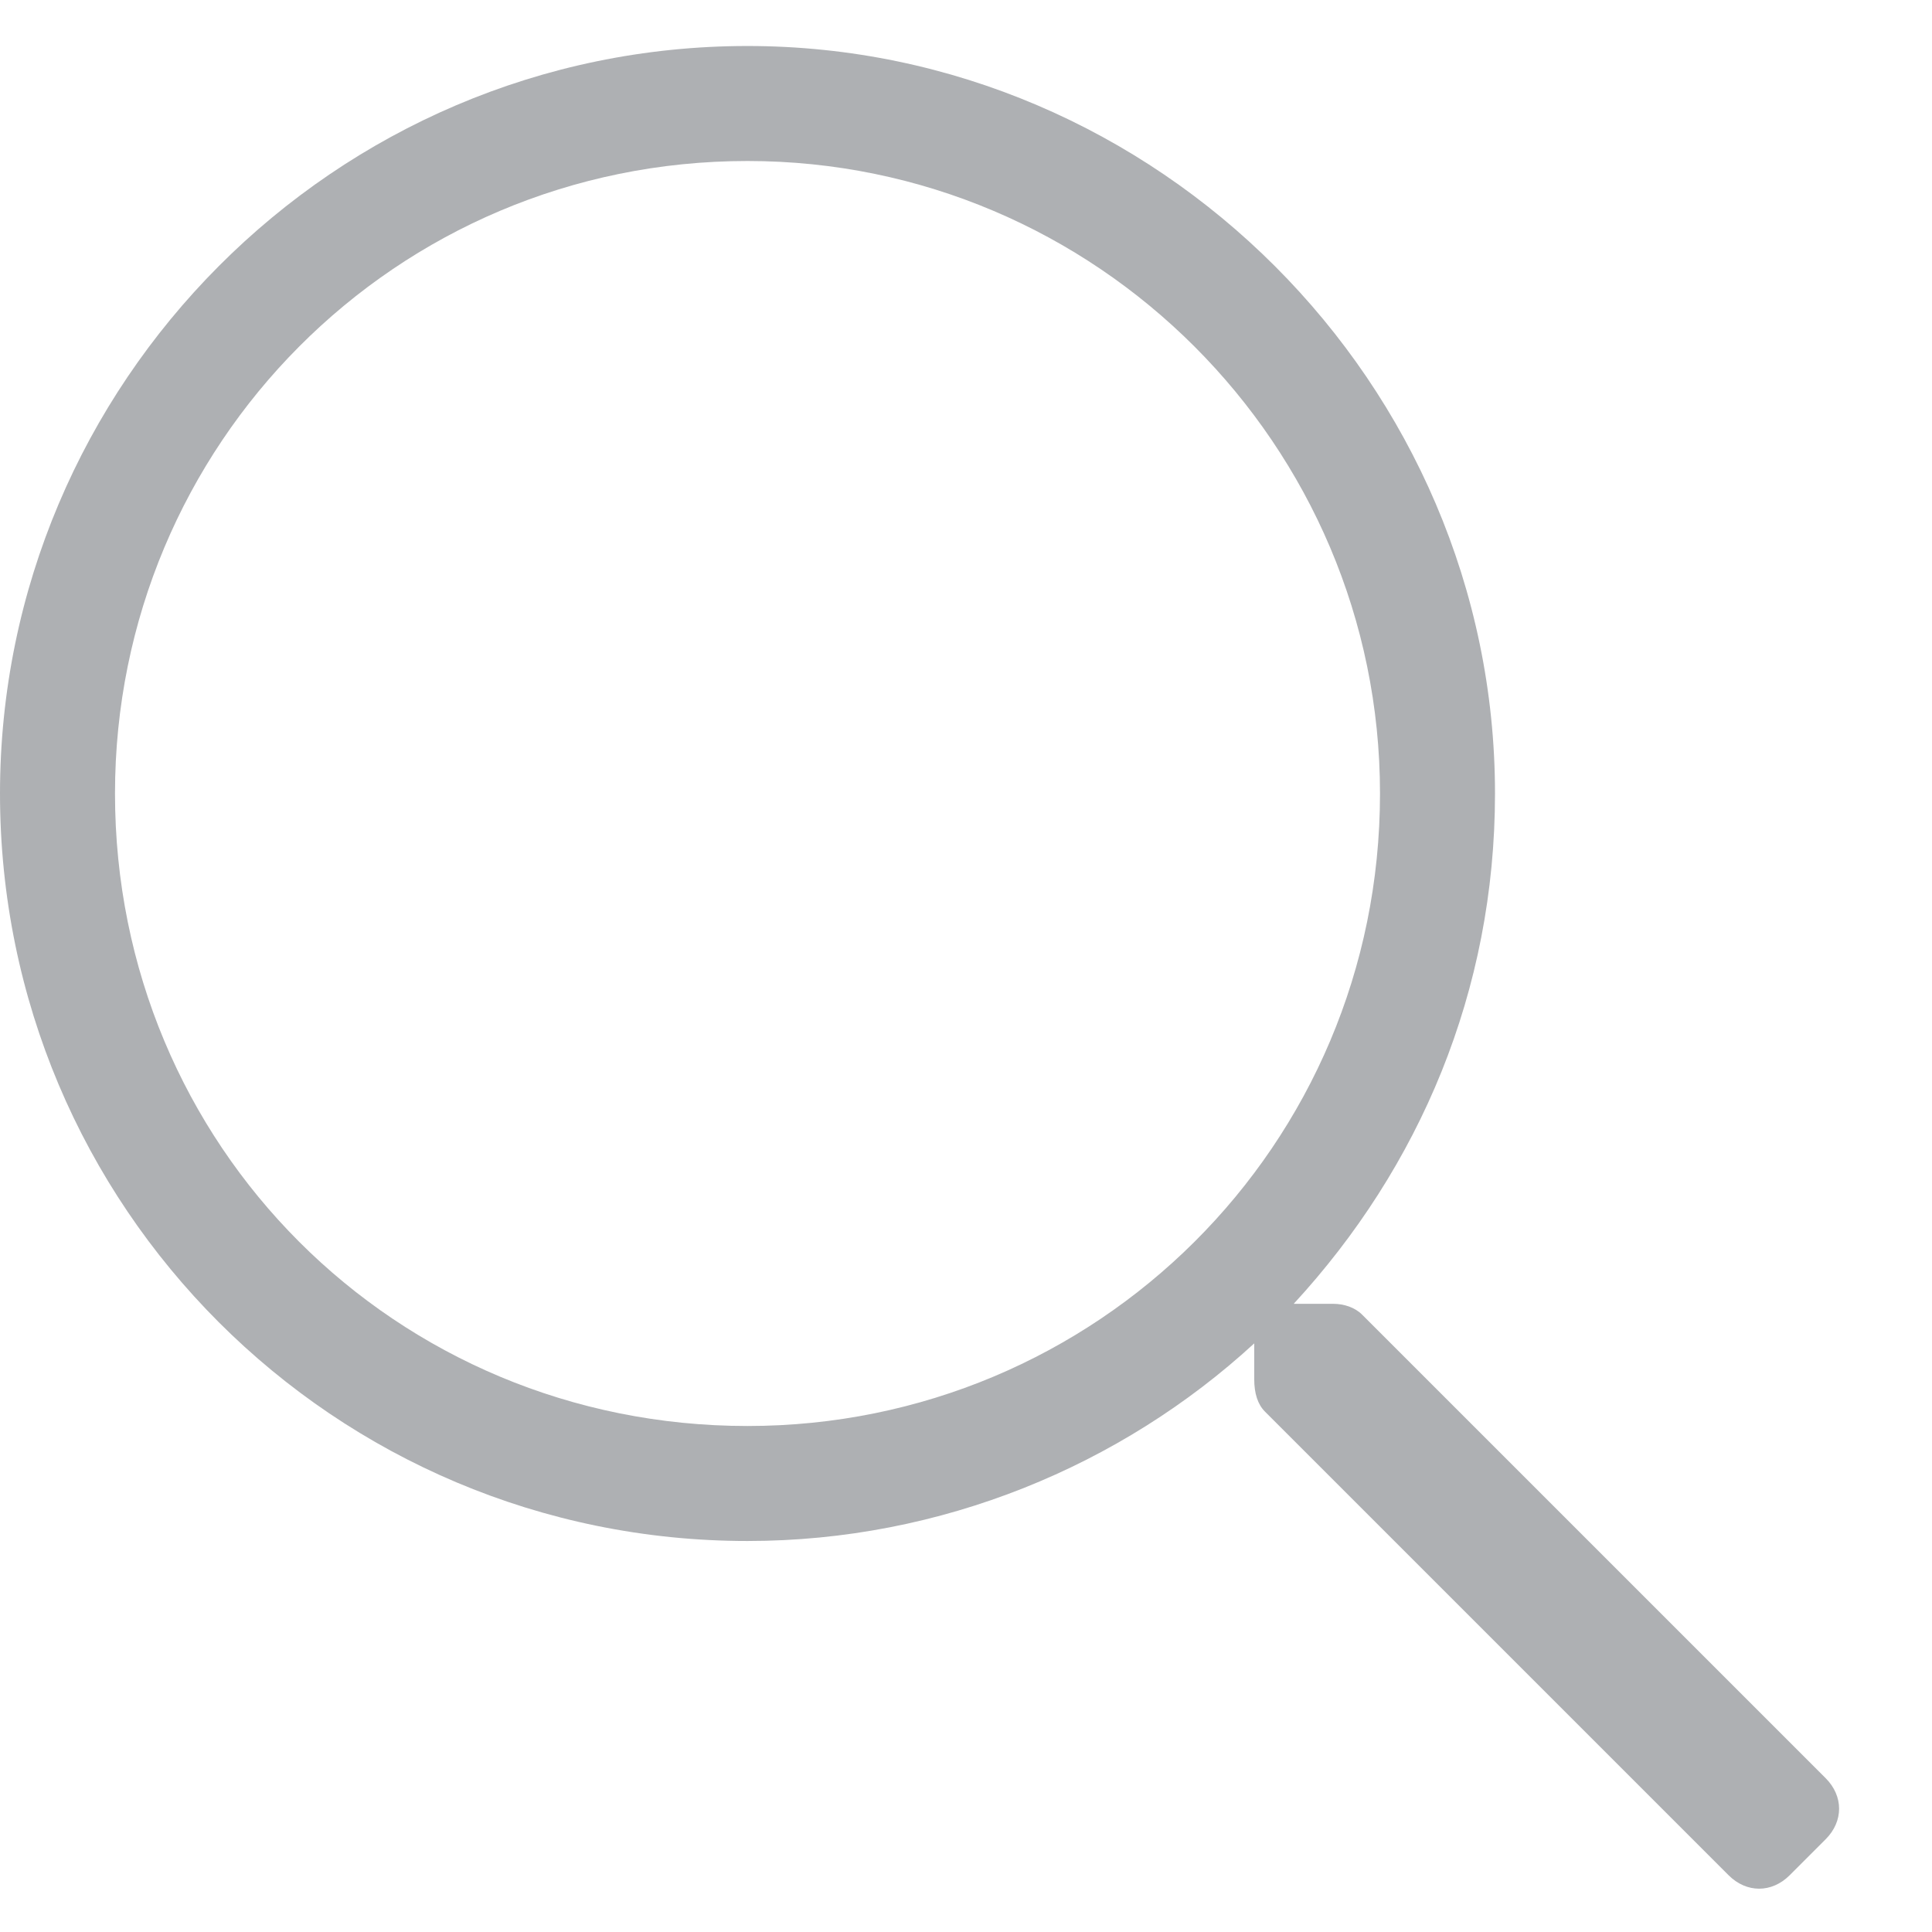 <svg width="21" height="21" viewBox="0 0 21 21" fill="none" xmlns="http://www.w3.org/2000/svg">
<path d="M19.844 19.328C20.039 19.523 20.039 19.797 19.844 19.992L19.453 20.383C19.258 20.578 18.984 20.578 18.789 20.383L13.75 15.344C13.672 15.266 13.633 15.148 13.633 14.992V14.602C12.188 15.93 10.234 16.75 8.125 16.75C3.633 16.75 0 13.117 0 8.625C0 4.172 3.633 0.5 8.125 0.5C12.578 0.5 16.25 4.172 16.25 8.625C16.25 10.773 15.43 12.688 14.062 14.172H14.492C14.609 14.172 14.727 14.211 14.805 14.289L19.844 19.328ZM8.125 15.5C11.914 15.5 15 12.453 15 8.625C15 4.836 11.914 1.75 8.125 1.75C4.297 1.75 1.25 4.836 1.25 8.625C1.25 12.453 4.297 15.5 8.125 15.5Z" fill="#AEB0B3"/>
</svg>
